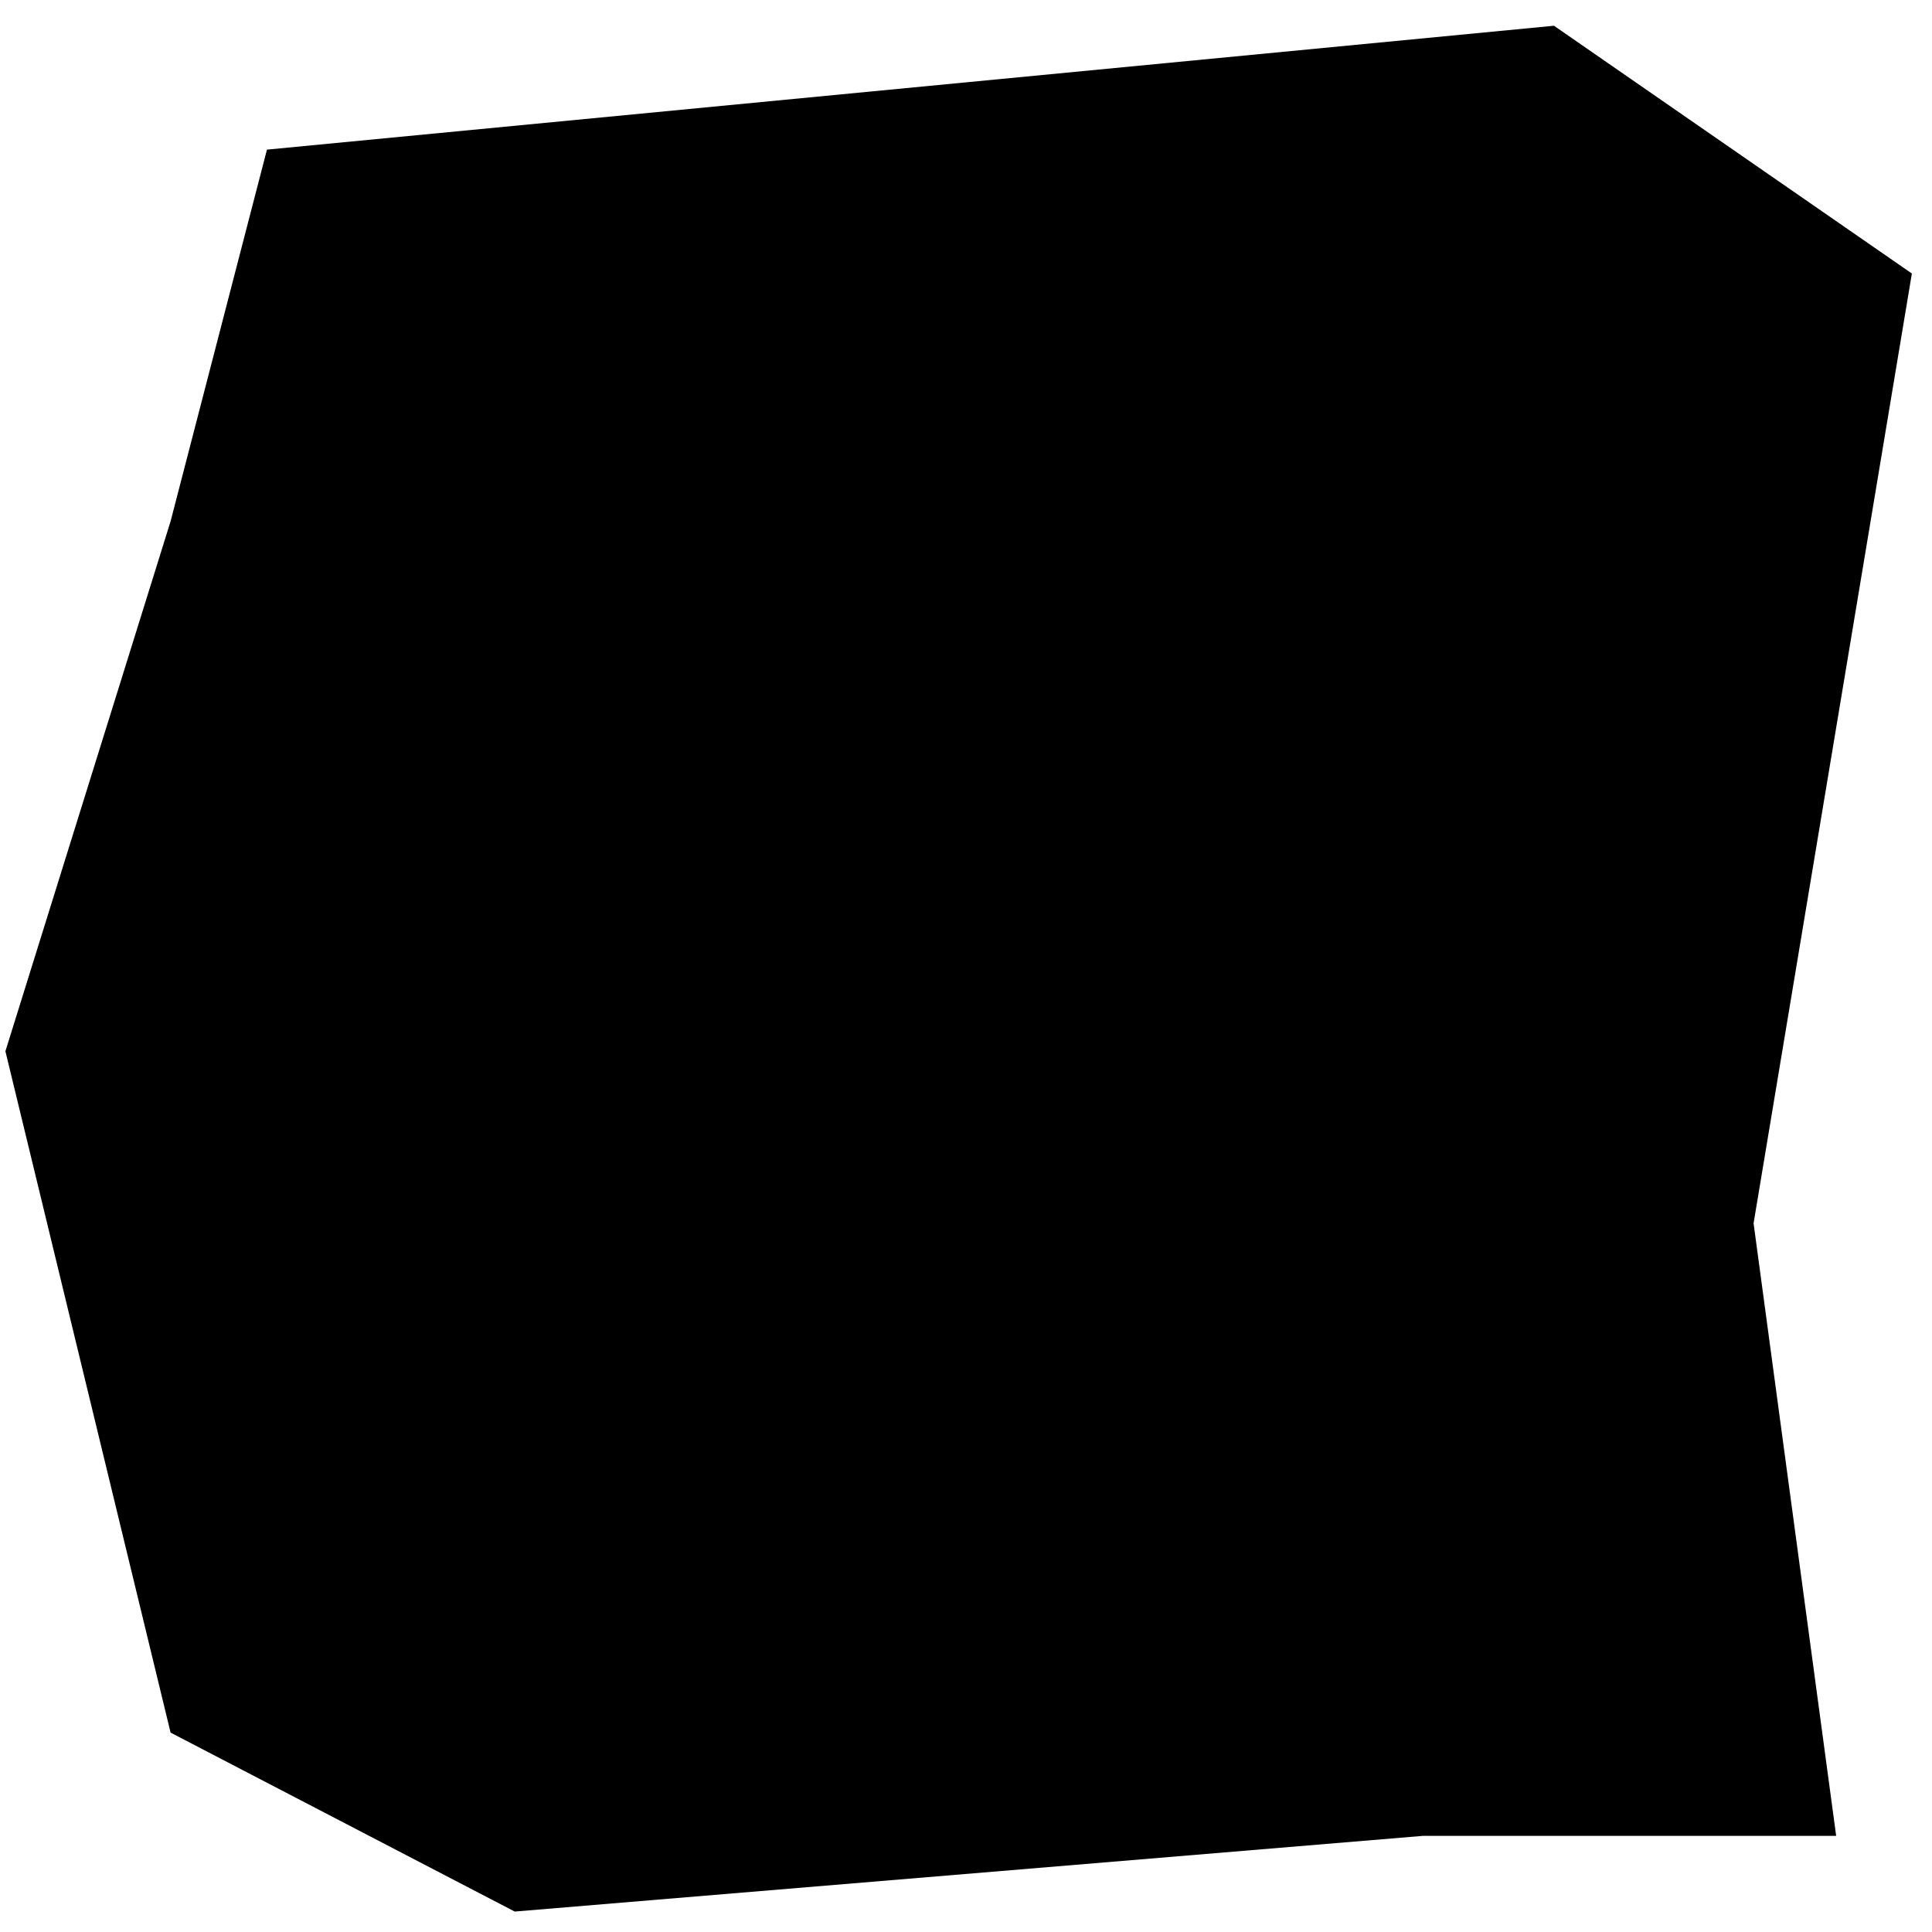 <svg xmlns="http://www.w3.org/2000/svg" width="74" height="74" viewBox="0 0 74 74" fill="none"><path d="M6.534 19.966L10.225 5.731L59.521 0.986L73.229 10.476L67.166 46.855L70.329 70.317H54.512L19.715 73.217L6.534 66.363L0.207 40.265L6.534 19.966Z" fill="#BBFF6F" style="fill:#BBFF6F;fill:color(display-p3 0.733 1 0.435);fill-opacity:1;"/><g clip-path="url(#clip0_742_1883)"><path fill-rule="evenodd" clip-rule="evenodd" d="M48.637 21.646C49.89 21.62 50.897 20.597 50.897 19.338C50.897 18.064 49.864 17.03 48.589 17.03C46.066 17.03 44.022 19.075 44.022 21.598V28.378C44.022 29.652 45.055 30.685 46.329 30.685C47.604 30.685 48.637 29.652 48.637 28.378V21.646Z" fill="#141415" style="fill:#141415;fill:color(display-p3 0.077 0.08 0.081);fill-opacity:1;"/><path fill-rule="evenodd" clip-rule="evenodd" d="M30.463 15.948C30.463 14.674 31.496 13.641 32.771 13.641H37.289C39.812 13.641 41.857 15.686 41.857 18.208V28.378C41.857 29.652 40.824 30.686 39.549 30.686C38.275 30.686 37.241 29.652 37.241 28.378V18.256H32.771C31.496 18.256 30.463 17.223 30.463 15.948Z" fill="#141415" style="fill:#141415;fill:color(display-p3 0.077 0.08 0.081);fill-opacity:1;"/><path fill-rule="evenodd" clip-rule="evenodd" d="M44.07 47.538C45.344 47.538 46.377 48.571 46.377 49.846V56.577H48.589C49.864 56.577 50.897 57.611 50.897 58.885C50.897 60.16 49.864 61.193 48.589 61.193H46.33C43.807 61.193 41.762 59.148 41.762 56.626V49.846C41.762 48.571 42.795 47.538 44.07 47.538Z" fill="#141415" style="fill:#141415;fill:color(display-p3 0.077 0.08 0.081);fill-opacity:1;"/><path fill-rule="evenodd" clip-rule="evenodd" d="M35.031 46.408C36.305 46.408 37.339 47.441 37.339 48.716V58.885C37.339 61.408 35.294 63.453 32.771 63.453H28.251C26.977 63.453 25.943 62.42 25.943 61.145C25.943 59.87 26.977 58.837 28.251 58.837H32.723V48.716C32.723 47.441 33.756 46.408 35.031 46.408Z" fill="#141415" style="fill:#141415;fill:color(display-p3 0.077 0.08 0.081);fill-opacity:1;"/><path d="M14.693 61.146C14.693 62.344 15.169 63.493 16.017 64.341C16.864 65.188 18.014 65.665 19.212 65.665C20.411 65.665 21.56 65.188 22.408 64.341C23.255 63.493 23.731 62.344 23.731 61.146C23.731 59.947 23.255 58.798 22.408 57.95C21.56 57.103 20.411 56.627 19.212 56.627C18.014 56.627 16.864 57.103 16.017 57.95C15.169 58.798 14.693 59.947 14.693 61.146Z" fill="#141415" style="fill:#141415;fill:color(display-p3 0.077 0.08 0.081);fill-opacity:1;"/><path d="M53.111 58.886C53.111 60.084 53.587 61.234 54.435 62.081C55.282 62.929 56.432 63.405 57.63 63.405C58.829 63.405 59.978 62.929 60.825 62.081C61.673 61.234 62.149 60.084 62.149 58.886C62.149 57.688 61.673 56.538 60.825 55.691C59.978 54.843 58.829 54.367 57.63 54.367C56.432 54.367 55.282 54.843 54.435 55.691C53.587 56.538 53.111 57.688 53.111 58.886Z" fill="#141415" style="fill:#141415;fill:color(display-p3 0.077 0.08 0.081);fill-opacity:1;"/><path d="M53.111 19.34C53.111 20.539 53.587 21.688 54.435 22.535C55.282 23.383 56.432 23.859 57.63 23.859C58.829 23.859 59.978 23.383 60.825 22.535C61.673 21.688 62.149 20.539 62.149 19.34C62.149 18.142 61.673 16.992 60.825 16.145C59.978 15.297 58.829 14.821 57.63 14.821C56.432 14.821 55.282 15.297 54.435 16.145C53.587 16.992 53.111 18.142 53.111 19.34Z" fill="#141415" style="fill:#141415;fill:color(display-p3 0.077 0.08 0.081);fill-opacity:1;"/><path d="M19.213 15.948C19.213 17.146 19.689 18.296 20.536 19.143C21.384 19.99 22.533 20.466 23.732 20.466C24.93 20.466 26.08 19.99 26.927 19.143C27.774 18.296 28.251 17.146 28.251 15.948C28.251 14.749 27.774 13.6 26.927 12.752C26.08 11.905 24.93 11.429 23.732 11.429C22.533 11.429 21.384 11.905 20.536 12.752C19.689 13.6 19.213 14.749 19.213 15.948Z" fill="#141415" style="fill:#141415;fill:color(display-p3 0.077 0.08 0.081);fill-opacity:1;"/><path d="M62.148 37.194C62.068 36.231 61.628 35.335 60.918 34.689C60.208 34.043 59.281 33.696 58.327 33.718H34.266C33.456 30.883 31.762 28.391 29.437 26.613C27.112 24.835 24.282 23.869 21.369 23.857H20.079C16.769 24.218 13.704 25.794 11.463 28.287C9.221 30.781 7.958 34.019 7.912 37.391C7.919 40.996 9.337 44.451 11.855 46.998C14.373 49.544 17.786 50.975 21.344 50.975C24.259 50.982 27.096 50.022 29.42 48.241C31.745 46.46 33.43 43.957 34.217 41.114H42.243C42.352 41.113 42.46 41.143 42.554 41.199C42.648 41.256 42.725 41.337 42.778 41.434L45.065 45.526C45.168 45.716 45.319 45.874 45.504 45.983C45.688 46.091 45.898 46.147 46.112 46.143C46.32 46.147 46.525 46.097 46.708 45.997C46.891 45.898 47.046 45.753 47.158 45.576L49.738 41.41C49.792 41.323 49.868 41.253 49.958 41.206C50.047 41.158 50.147 41.135 50.248 41.139H50.76C50.869 41.138 50.976 41.168 51.071 41.224C51.165 41.28 51.242 41.362 51.295 41.459L53.631 45.453C53.733 45.642 53.885 45.8 54.069 45.909C54.254 46.017 54.464 46.073 54.677 46.069C54.885 46.073 55.09 46.023 55.273 45.923C55.456 45.824 55.612 45.679 55.724 45.502L58.498 41.114C58.995 41.111 59.487 41.006 59.943 40.806C60.399 40.605 60.81 40.312 61.151 39.946C61.493 39.579 61.757 39.146 61.928 38.673C62.099 38.2 62.174 37.697 62.148 37.194ZM18.862 40.448C18.261 40.448 17.673 40.267 17.172 39.929C16.672 39.59 16.282 39.109 16.052 38.546C15.822 37.983 15.762 37.363 15.879 36.765C15.996 36.167 16.286 35.618 16.712 35.188C17.137 34.757 17.679 34.463 18.269 34.344C18.859 34.225 19.471 34.286 20.026 34.52C20.582 34.753 21.057 35.148 21.392 35.654C21.726 36.161 21.904 36.757 21.904 37.367C21.904 37.771 21.825 38.172 21.673 38.546C21.52 38.92 21.296 39.259 21.013 39.546C20.731 39.832 20.395 40.059 20.026 40.214C19.657 40.368 19.262 40.448 18.862 40.448Z" fill="#141415" style="fill:#141415;fill:color(display-p3 0.077 0.08 0.081);fill-opacity:1;"/></g><defs><clipPath id="clip0_742_1883"><rect width="55.39" height="55.39" fill="white" style="fill:white;fill-opacity:1;" transform="translate(7.338 10.852)"/></clipPath></defs></svg>